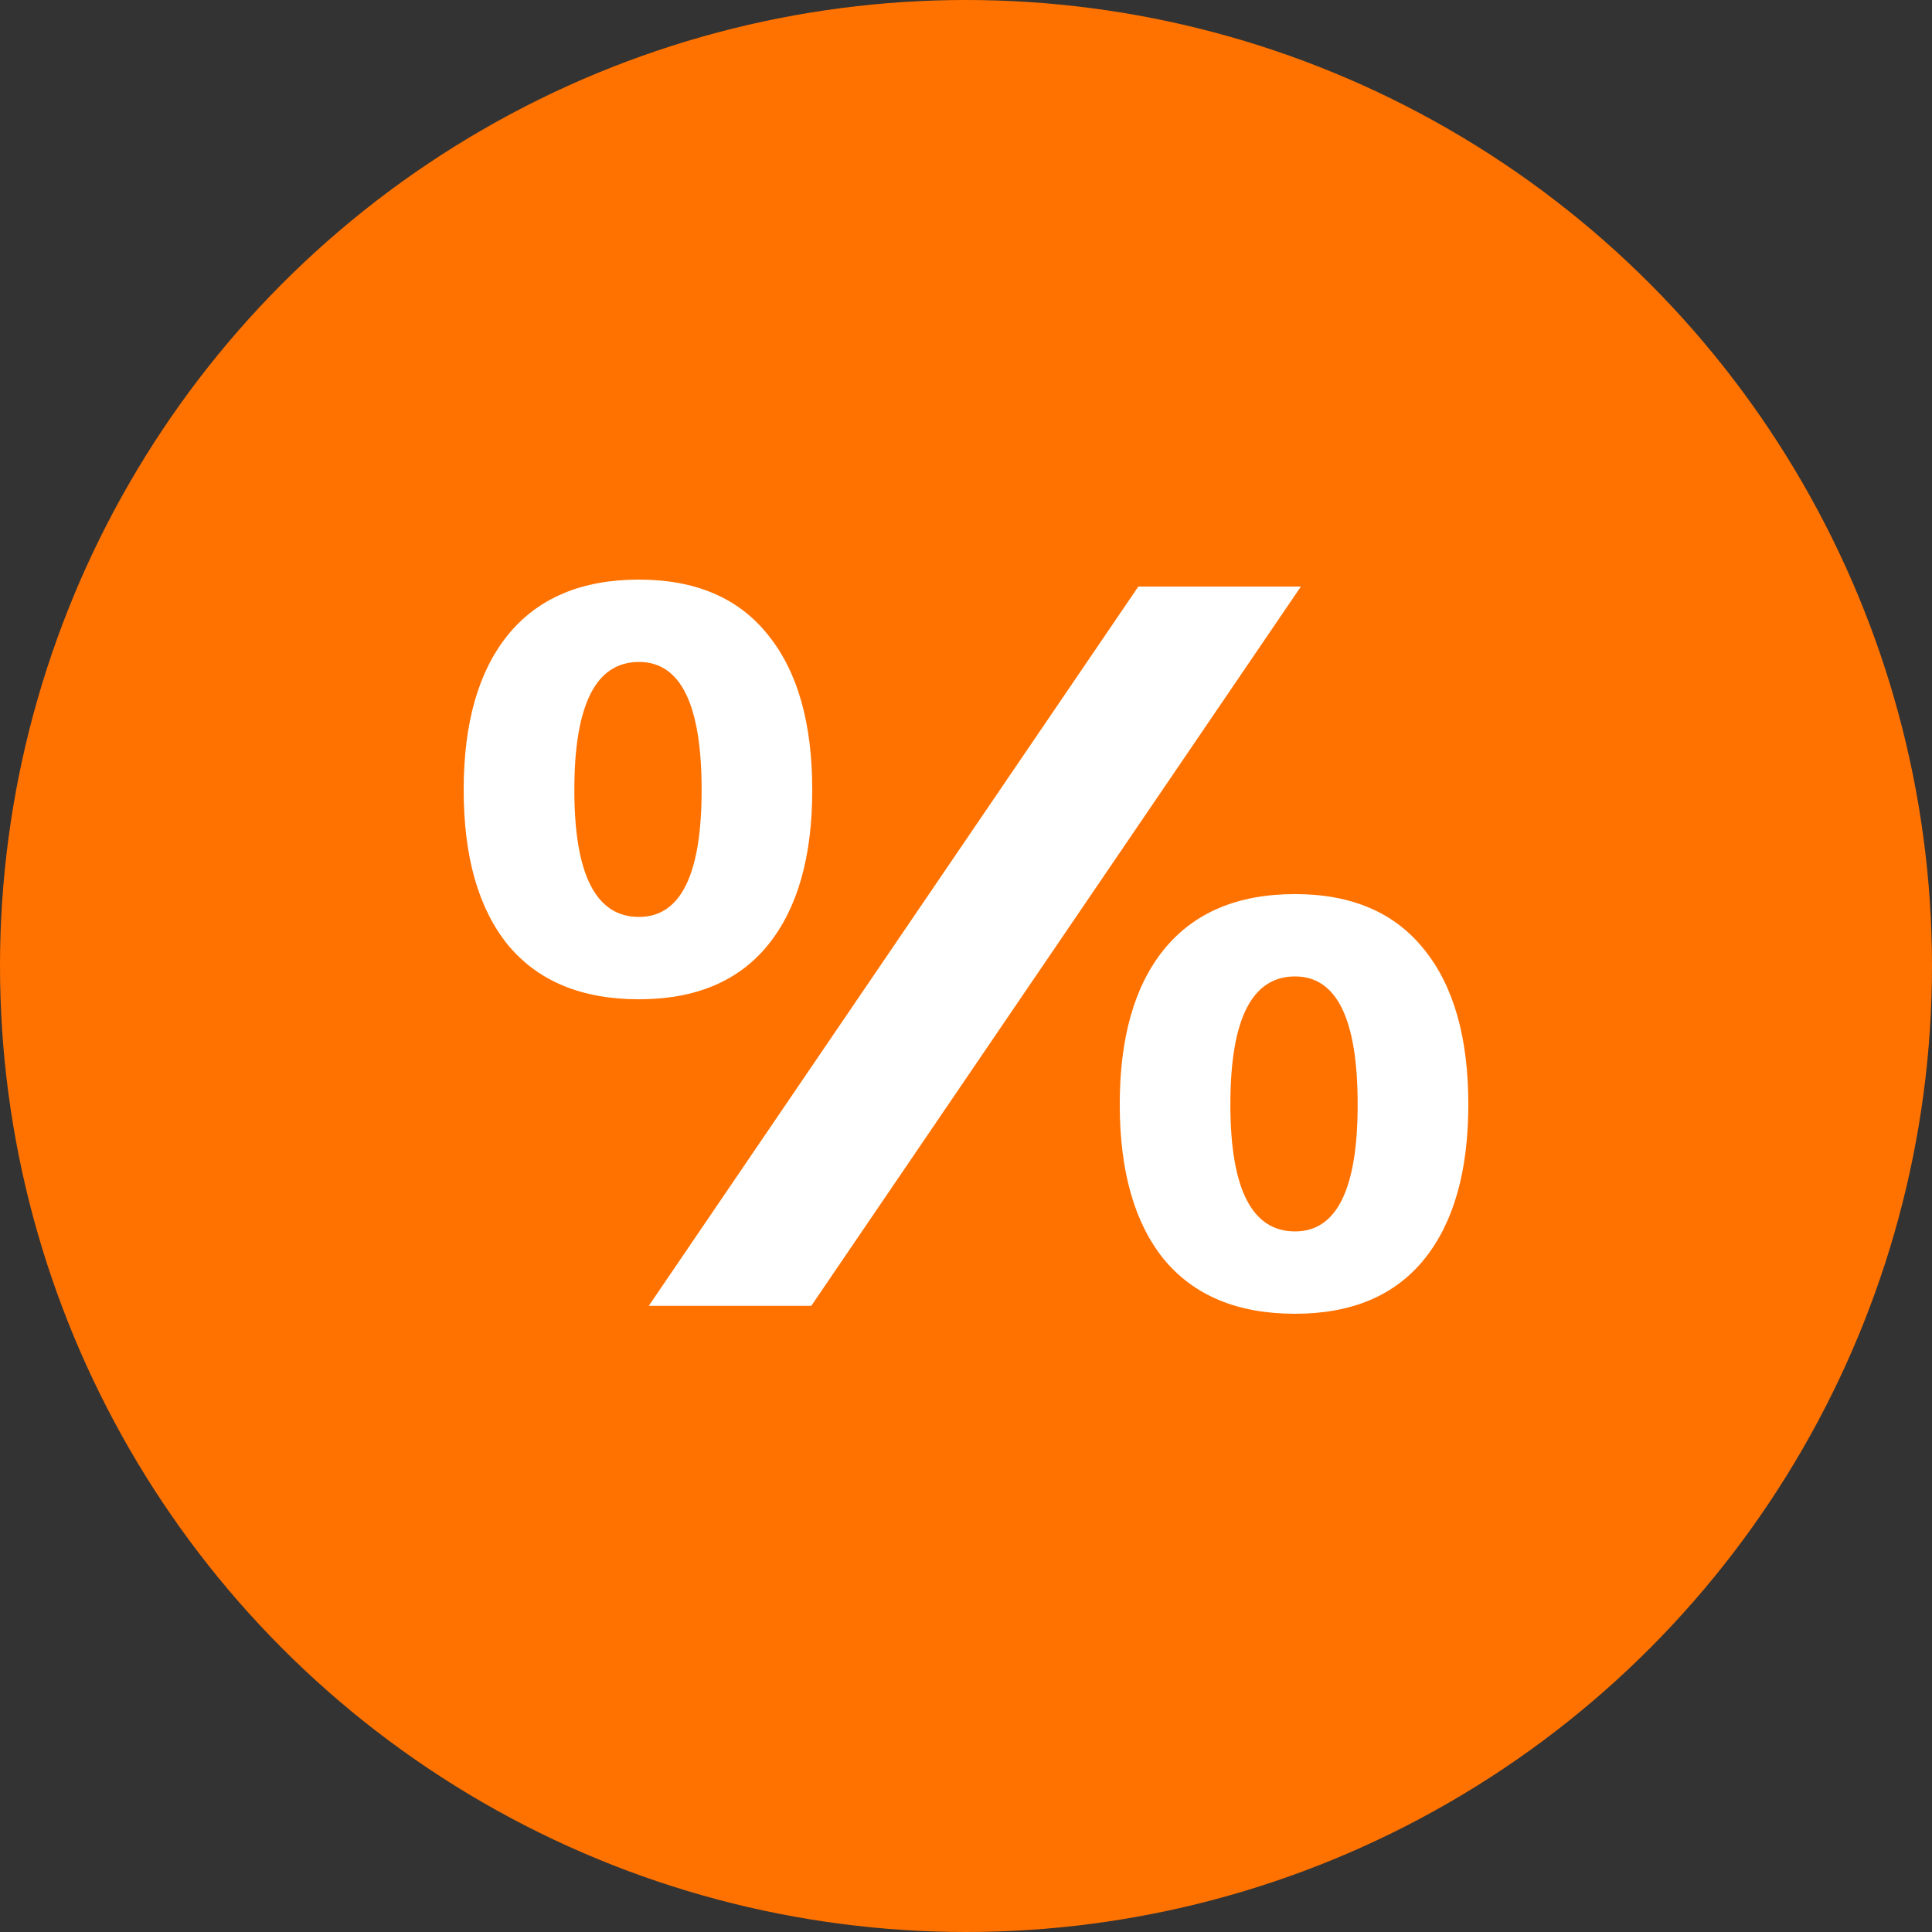 <svg width="50" height="50" viewBox="0 0 50 50" fill="none" xmlns="http://www.w3.org/2000/svg">
<rect x="0" y="0" width="50" height="50" fill="#333333" stroke="none"/>
<circle cx="25" cy="25" r="25" fill="#FF7200"/>
<path d="M16.536 23.73C17.617 23.73 18.158 22.634 18.158 20.443C18.158 18.235 17.617 17.131 16.536 17.131C15.421 17.131 14.864 18.235 14.864 20.443C14.864 22.634 15.421 23.73 16.536 23.73ZM16.536 25.861C15.049 25.861 13.918 25.39 13.14 24.449C12.38 23.507 12 22.172 12 20.443C12 18.714 12.38 17.379 13.14 16.438C13.918 15.479 15.049 15 16.536 15C18.006 15 19.121 15.479 19.881 16.438C20.641 17.379 21.021 18.714 21.021 20.443C21.021 22.172 20.641 23.507 19.881 24.449C19.121 25.39 18.006 25.861 16.536 25.861ZM20.996 33.795H16.79L29.46 15.18H33.667L20.996 33.795ZM33.515 31.869C34.596 31.869 35.136 30.773 35.136 28.582C35.136 26.374 34.596 25.27 33.515 25.27C32.4 25.27 31.842 26.374 31.842 28.582C31.842 30.773 32.4 31.869 33.515 31.869ZM33.515 34C32.028 34 30.896 33.529 30.119 32.588C29.359 31.646 28.979 30.311 28.979 28.582C28.979 26.854 29.359 25.518 30.119 24.577C30.896 23.619 32.028 23.139 33.515 23.139C34.984 23.139 36.099 23.619 36.86 24.577C37.62 25.518 38 26.854 38 28.582C38 30.311 37.62 31.646 36.86 32.588C36.099 33.529 34.984 34 33.515 34Z" fill="white"/>
</svg>

